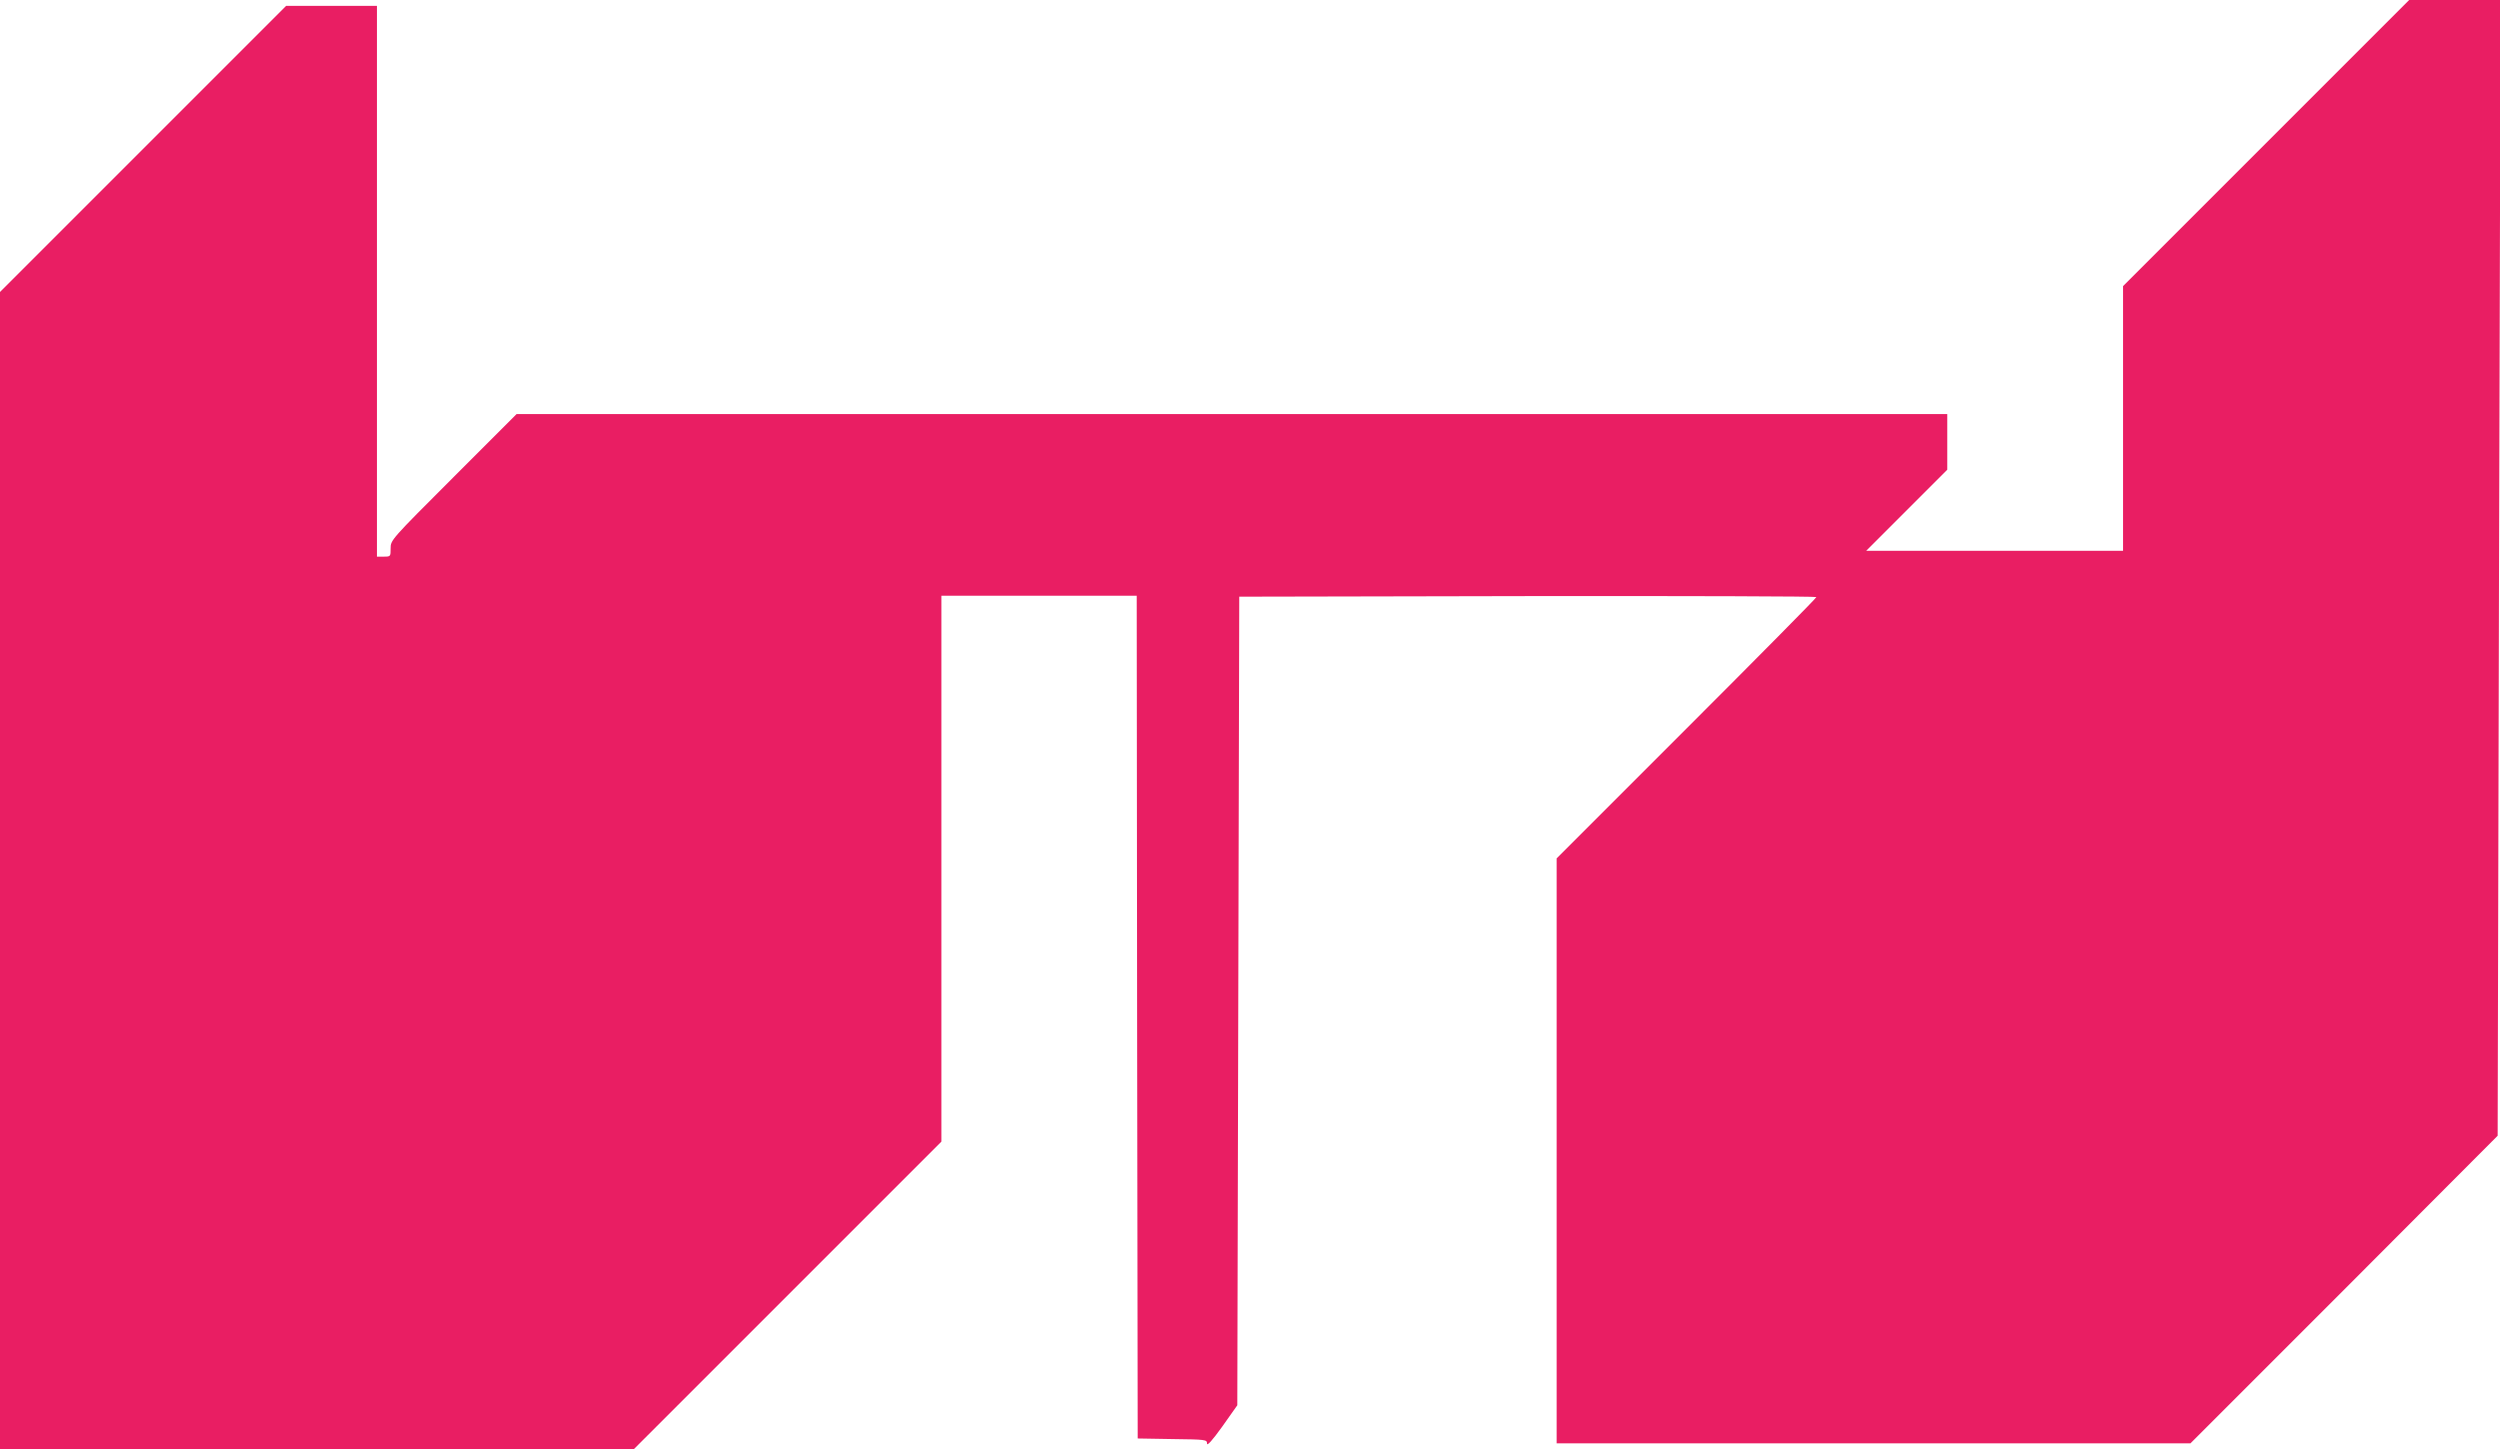 <?xml version="1.0" standalone="no"?>
<!DOCTYPE svg PUBLIC "-//W3C//DTD SVG 20010904//EN"
 "http://www.w3.org/TR/2001/REC-SVG-20010904/DTD/svg10.dtd">
<svg version="1.0" xmlns="http://www.w3.org/2000/svg"
 width="1280pt" height="742pt" viewBox="0 0 1280 742"
 preserveAspectRatio="xMidYMid meet">
<g transform="translate(0,742) scale(0.1,-0.1)"
fill="#e91e63" stroke="none">
<path d="M11602 6687 l-732 -732 0 -678 0 -677 -657 0 -658 0 208 208 207 207
0 143 0 142 -3663 0 -3662 0 -323 -323 c-322 -322 -322 -322 -322 -365 0 -41
0 -42 -35 -42 l-35 0 0 1410 0 1410 -232 0 -233 0 -732 -732 -733 -733 0
-2962 0 -2963 1623 0 1622 0 788 788 787 787 0 1398 0 1397 500 0 500 0 2
-2158 3 -2157 178 -3 c172 -2 177 -3 177 -23 0 -14 27 16 78 87 l77 109 5
2070 5 2070 1478 3 c812 1 1477 -1 1477 -5 0 -5 -299 -307 -665 -673 l-665
-665 0 -1497 0 -1498 1623 0 1622 0 787 787 786 788 7 2908 8 2907 -234 0
-234 0 -733 -733z"/>
</g>
</svg>
